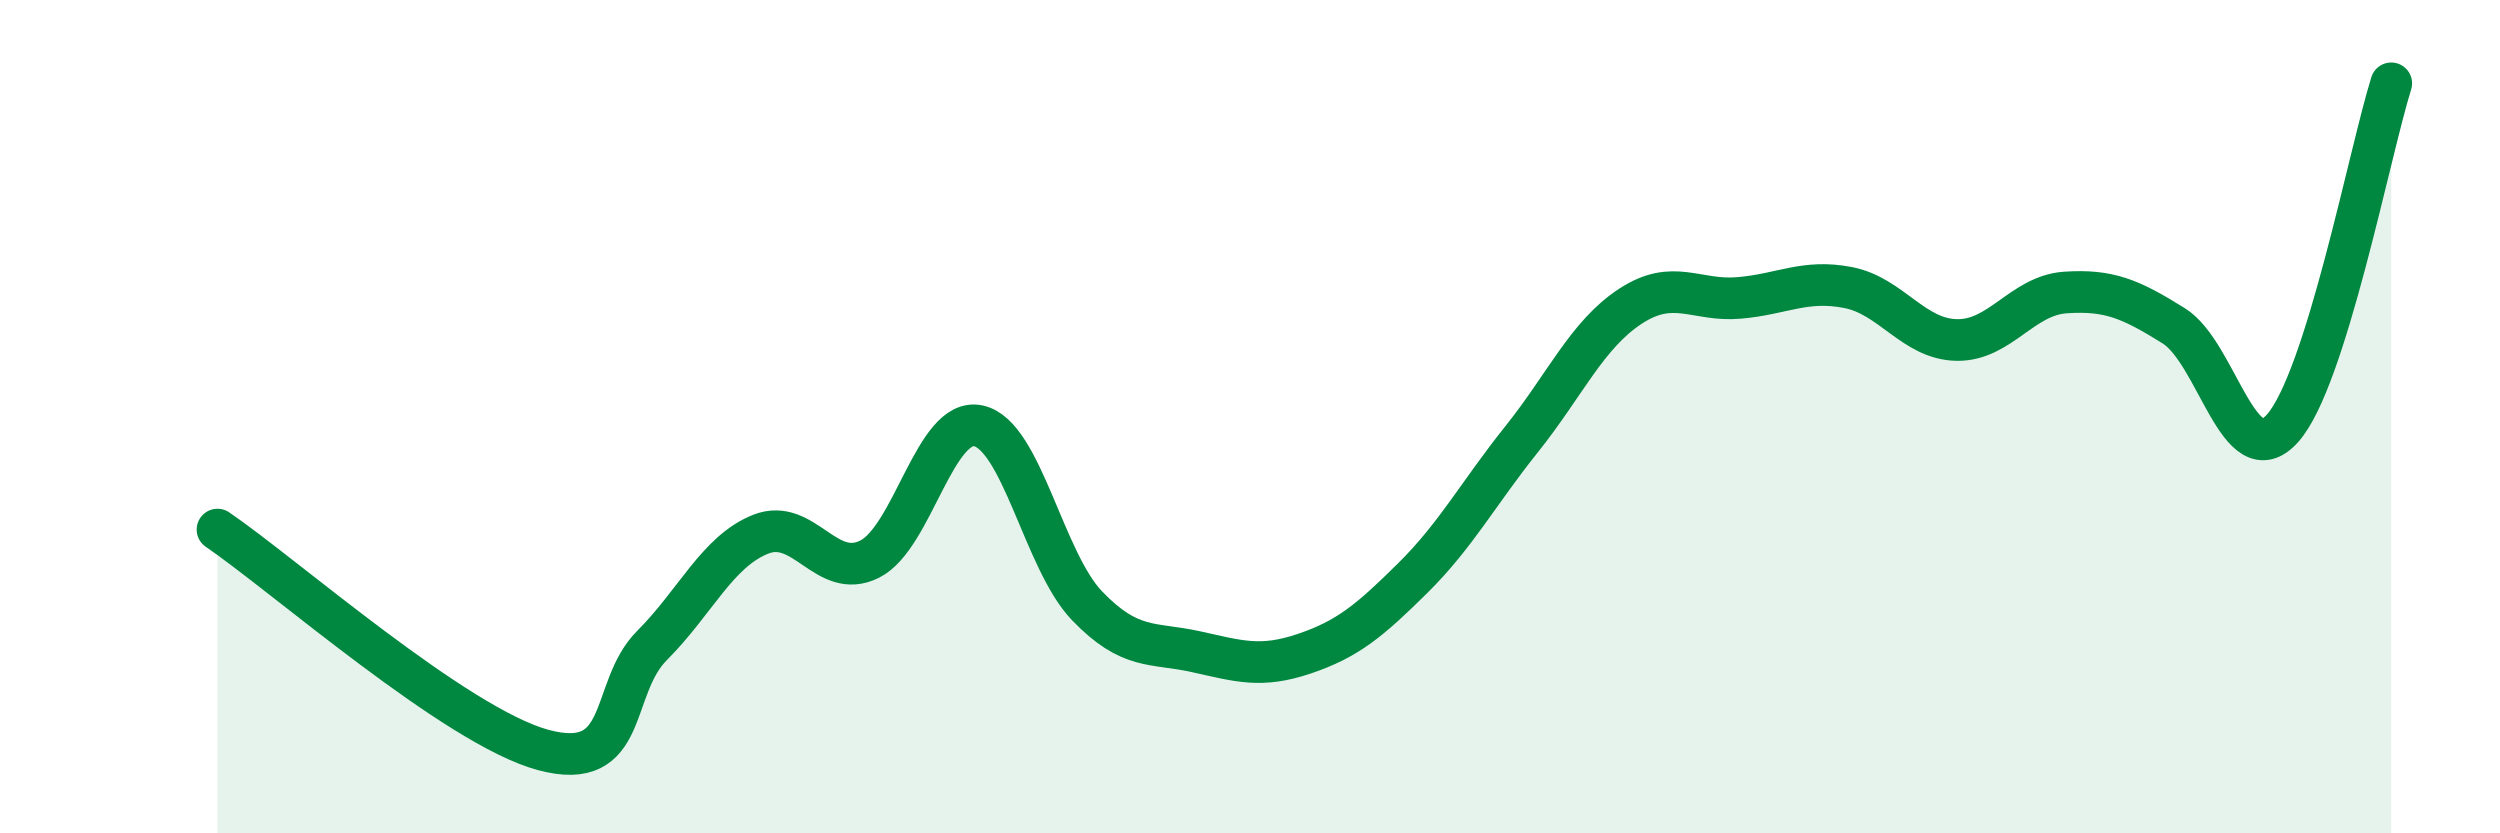 
    <svg width="60" height="20" viewBox="0 0 60 20" xmlns="http://www.w3.org/2000/svg">
      <path
        d="M 5.22,12.71 C 6.78,13.77 10.95,17.44 13.04,18 C 15.13,18.56 14.61,16.53 15.65,15.49 C 16.69,14.45 17.22,13.23 18.26,12.82 C 19.3,12.41 19.83,13.94 20.87,13.42 C 21.91,12.9 22.44,10 23.48,10.22 C 24.52,10.44 25.05,13.46 26.09,14.54 C 27.13,15.62 27.66,15.41 28.7,15.64 C 29.74,15.87 30.26,16.04 31.3,15.69 C 32.34,15.34 32.87,14.9 33.91,13.87 C 34.95,12.84 35.48,11.84 36.52,10.54 C 37.56,9.24 38.09,8.03 39.13,7.35 C 40.17,6.67 40.7,7.24 41.74,7.15 C 42.78,7.06 43.31,6.7 44.35,6.9 C 45.39,7.1 45.92,8.14 46.96,8.16 C 48,8.18 48.53,7.09 49.57,7.02 C 50.61,6.95 51.13,7.17 52.17,7.82 C 53.21,8.47 53.74,11.44 54.78,10.28 C 55.82,9.12 56.87,3.66 57.39,2L57.39 20L5.22 20Z"
        fill="#008740"
        opacity="0.1"
        stroke-linecap="round"
        stroke-linejoin="round"
      />
      <path
        d="M 5.22,12.71 C 6.78,13.77 10.95,17.44 13.04,18 C 15.13,18.56 14.61,16.53 15.65,15.49 C 16.69,14.45 17.22,13.23 18.26,12.82 C 19.3,12.41 19.83,13.94 20.87,13.42 C 21.91,12.9 22.44,10 23.48,10.22 C 24.52,10.44 25.05,13.46 26.09,14.54 C 27.13,15.62 27.66,15.41 28.7,15.64 C 29.74,15.87 30.26,16.04 31.3,15.69 C 32.34,15.34 32.87,14.9 33.91,13.87 C 34.95,12.84 35.48,11.84 36.52,10.54 C 37.56,9.24 38.09,8.03 39.13,7.35 C 40.17,6.67 40.7,7.24 41.74,7.15 C 42.78,7.06 43.31,6.7 44.35,6.9 C 45.39,7.1 45.92,8.14 46.96,8.16 C 48,8.18 48.53,7.09 49.57,7.02 C 50.61,6.95 51.13,7.17 52.17,7.82 C 53.21,8.47 53.74,11.44 54.78,10.28 C 55.82,9.12 56.87,3.66 57.39,2"
        stroke="#008740"
        stroke-width="1"
        fill="none"
        stroke-linecap="round"
        stroke-linejoin="round"
      />
    </svg>
  